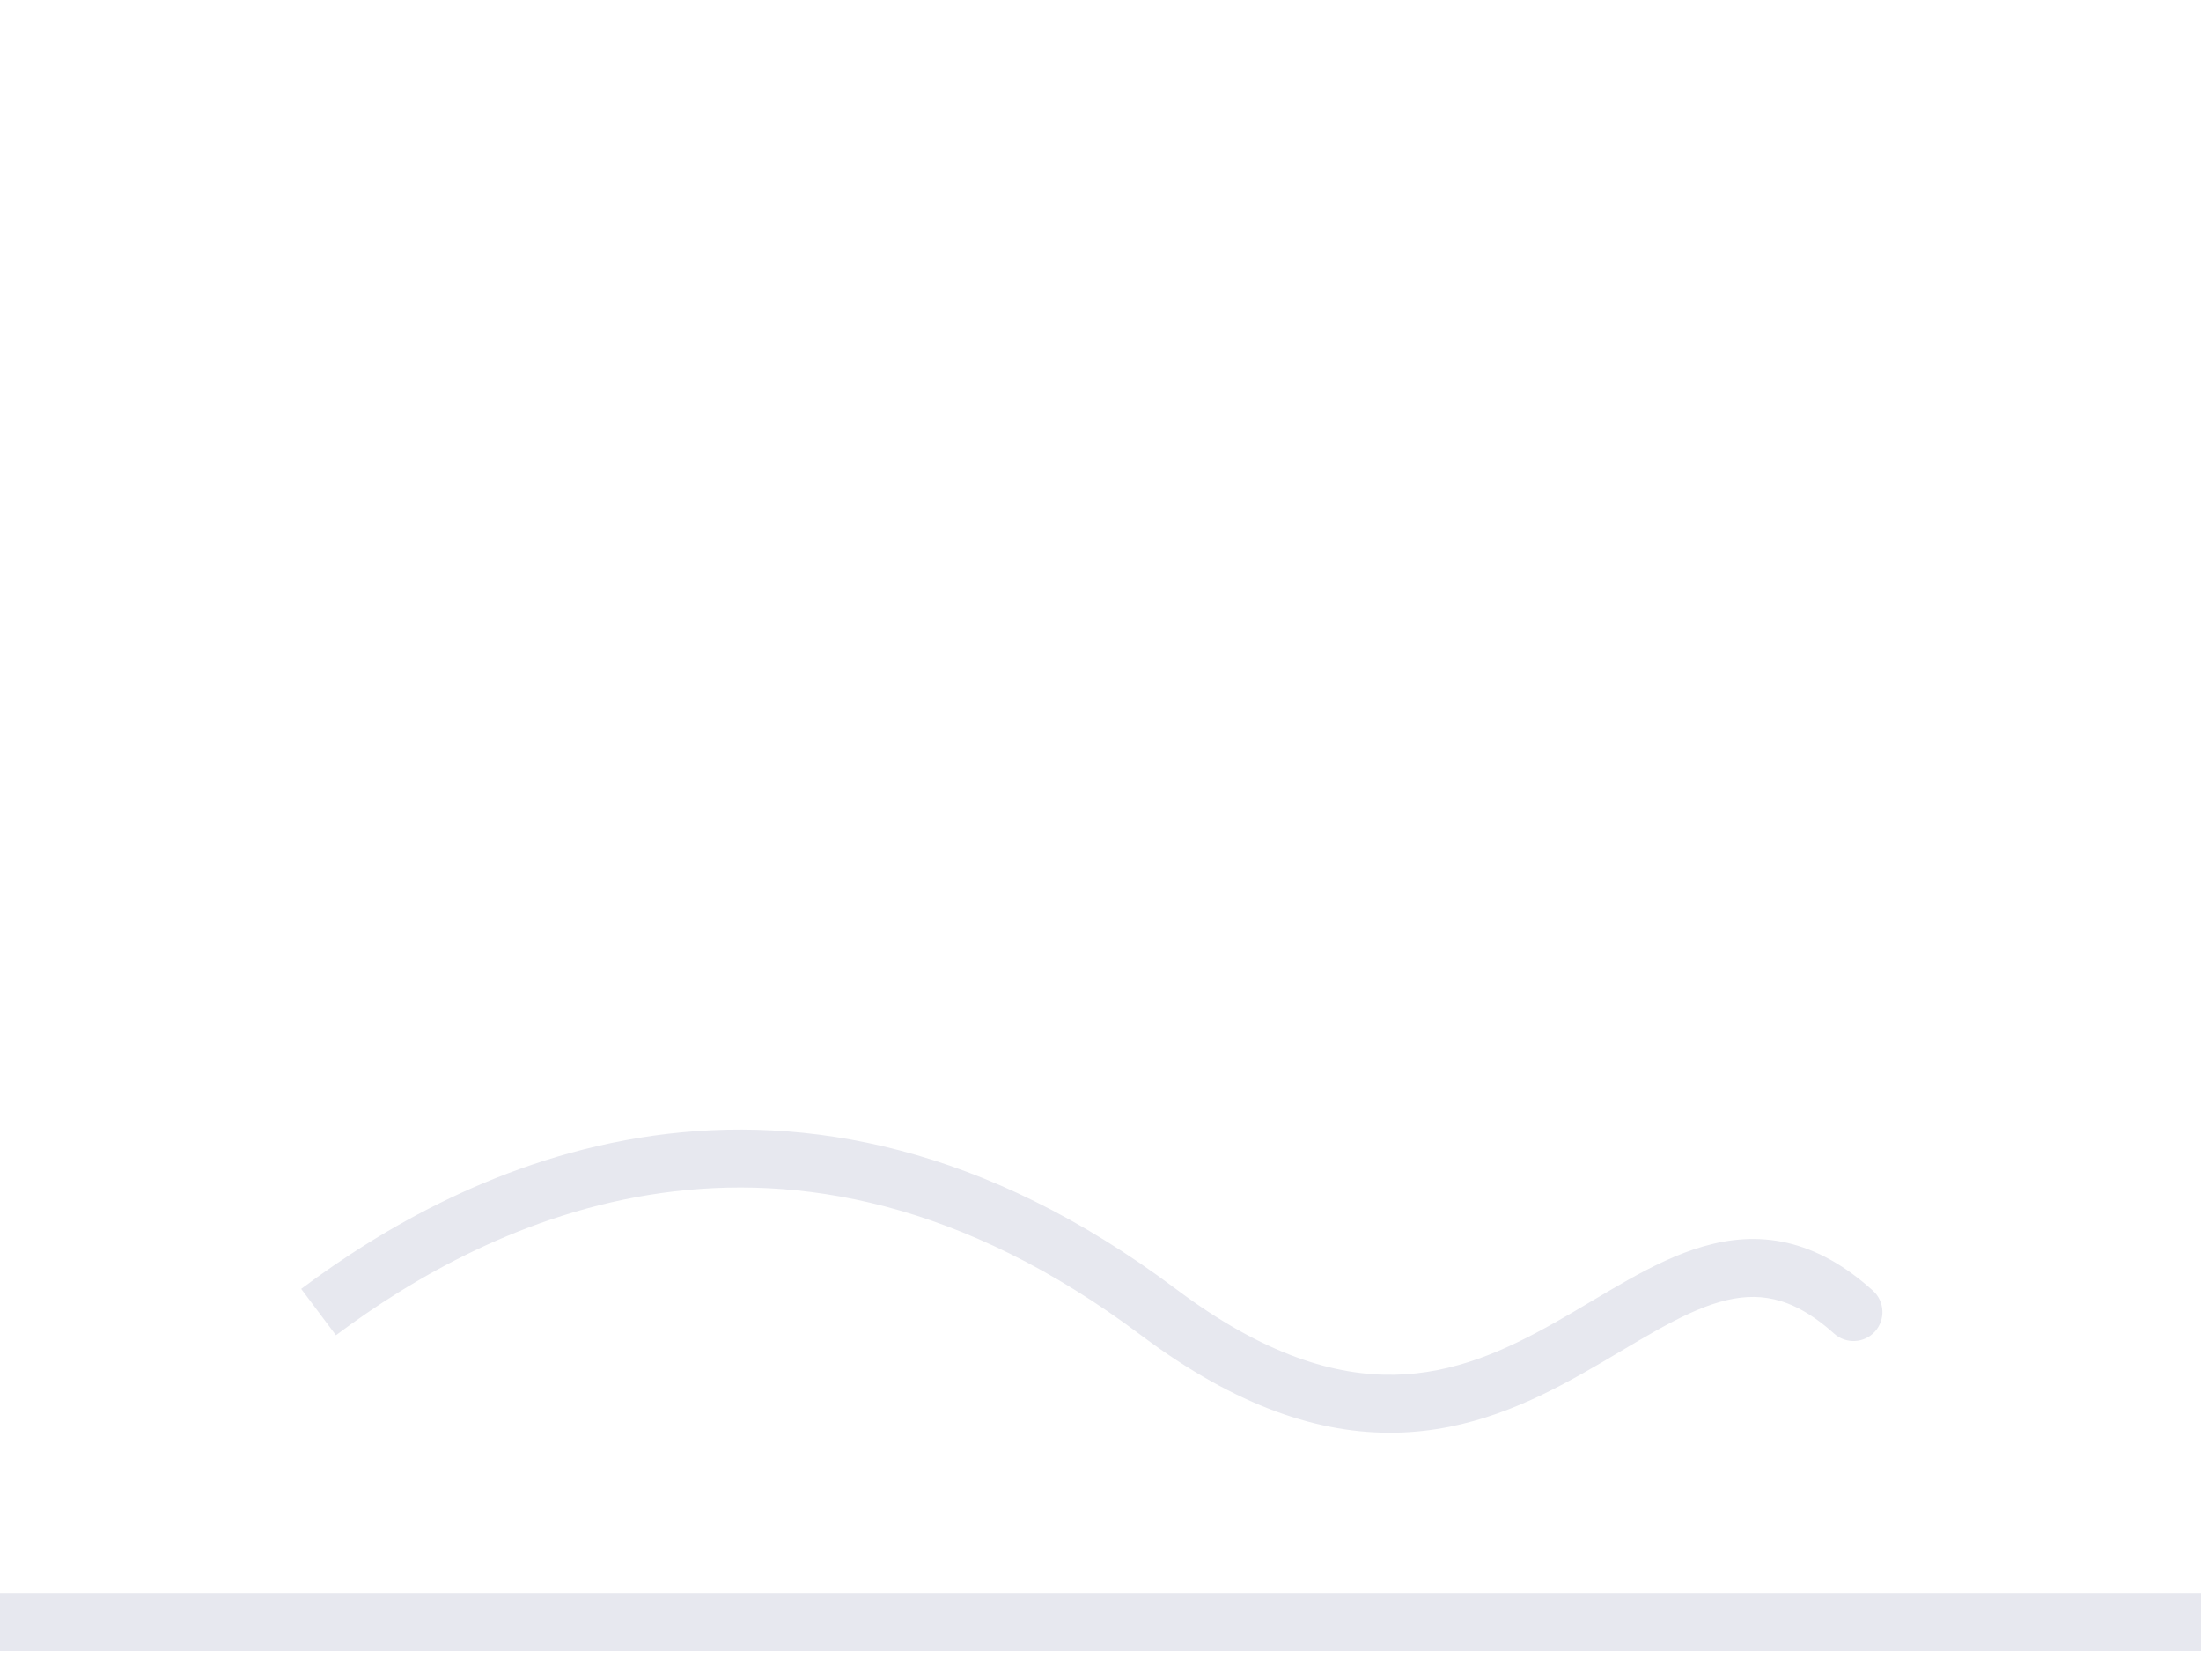 <?xml version="1.0" encoding="UTF-8"?> <svg xmlns="http://www.w3.org/2000/svg" width="38" height="29" viewBox="0 0 38 29" fill="none"> <path d="M0 28H38" stroke="#E7E8EF"></path> <path d="M31.666 23.022C31.871 23.206 32.187 23.19 32.372 22.985C32.556 22.779 32.54 22.463 32.334 22.279L31.666 23.022ZM32.334 22.279C31.848 21.841 31.359 21.572 30.855 21.455C30.349 21.339 29.867 21.384 29.41 21.516C28.96 21.645 28.525 21.862 28.108 22.095C27.899 22.213 27.687 22.338 27.478 22.462C27.267 22.588 27.057 22.712 26.842 22.833C25.982 23.318 25.099 23.713 24.074 23.732C23.059 23.751 21.834 23.401 20.3 22.25L19.7 23.05C21.366 24.299 22.803 24.756 24.092 24.732C25.37 24.709 26.431 24.213 27.333 23.704C27.559 23.577 27.778 23.447 27.988 23.322C28.199 23.197 28.4 23.078 28.597 22.968C28.993 22.746 29.348 22.574 29.687 22.477C30.019 22.381 30.325 22.36 30.63 22.43C30.935 22.5 31.277 22.672 31.666 23.022L32.334 22.279ZM20.3 22.25C16.997 19.773 13.907 19.236 11.28 19.605C8.673 19.971 6.569 21.224 5.2 22.25L5.8 23.05C7.098 22.077 9.044 20.929 11.42 20.595C13.777 20.264 16.603 20.727 19.7 23.05L20.3 22.25Z" fill="#E7E8EF"></path> </svg> 